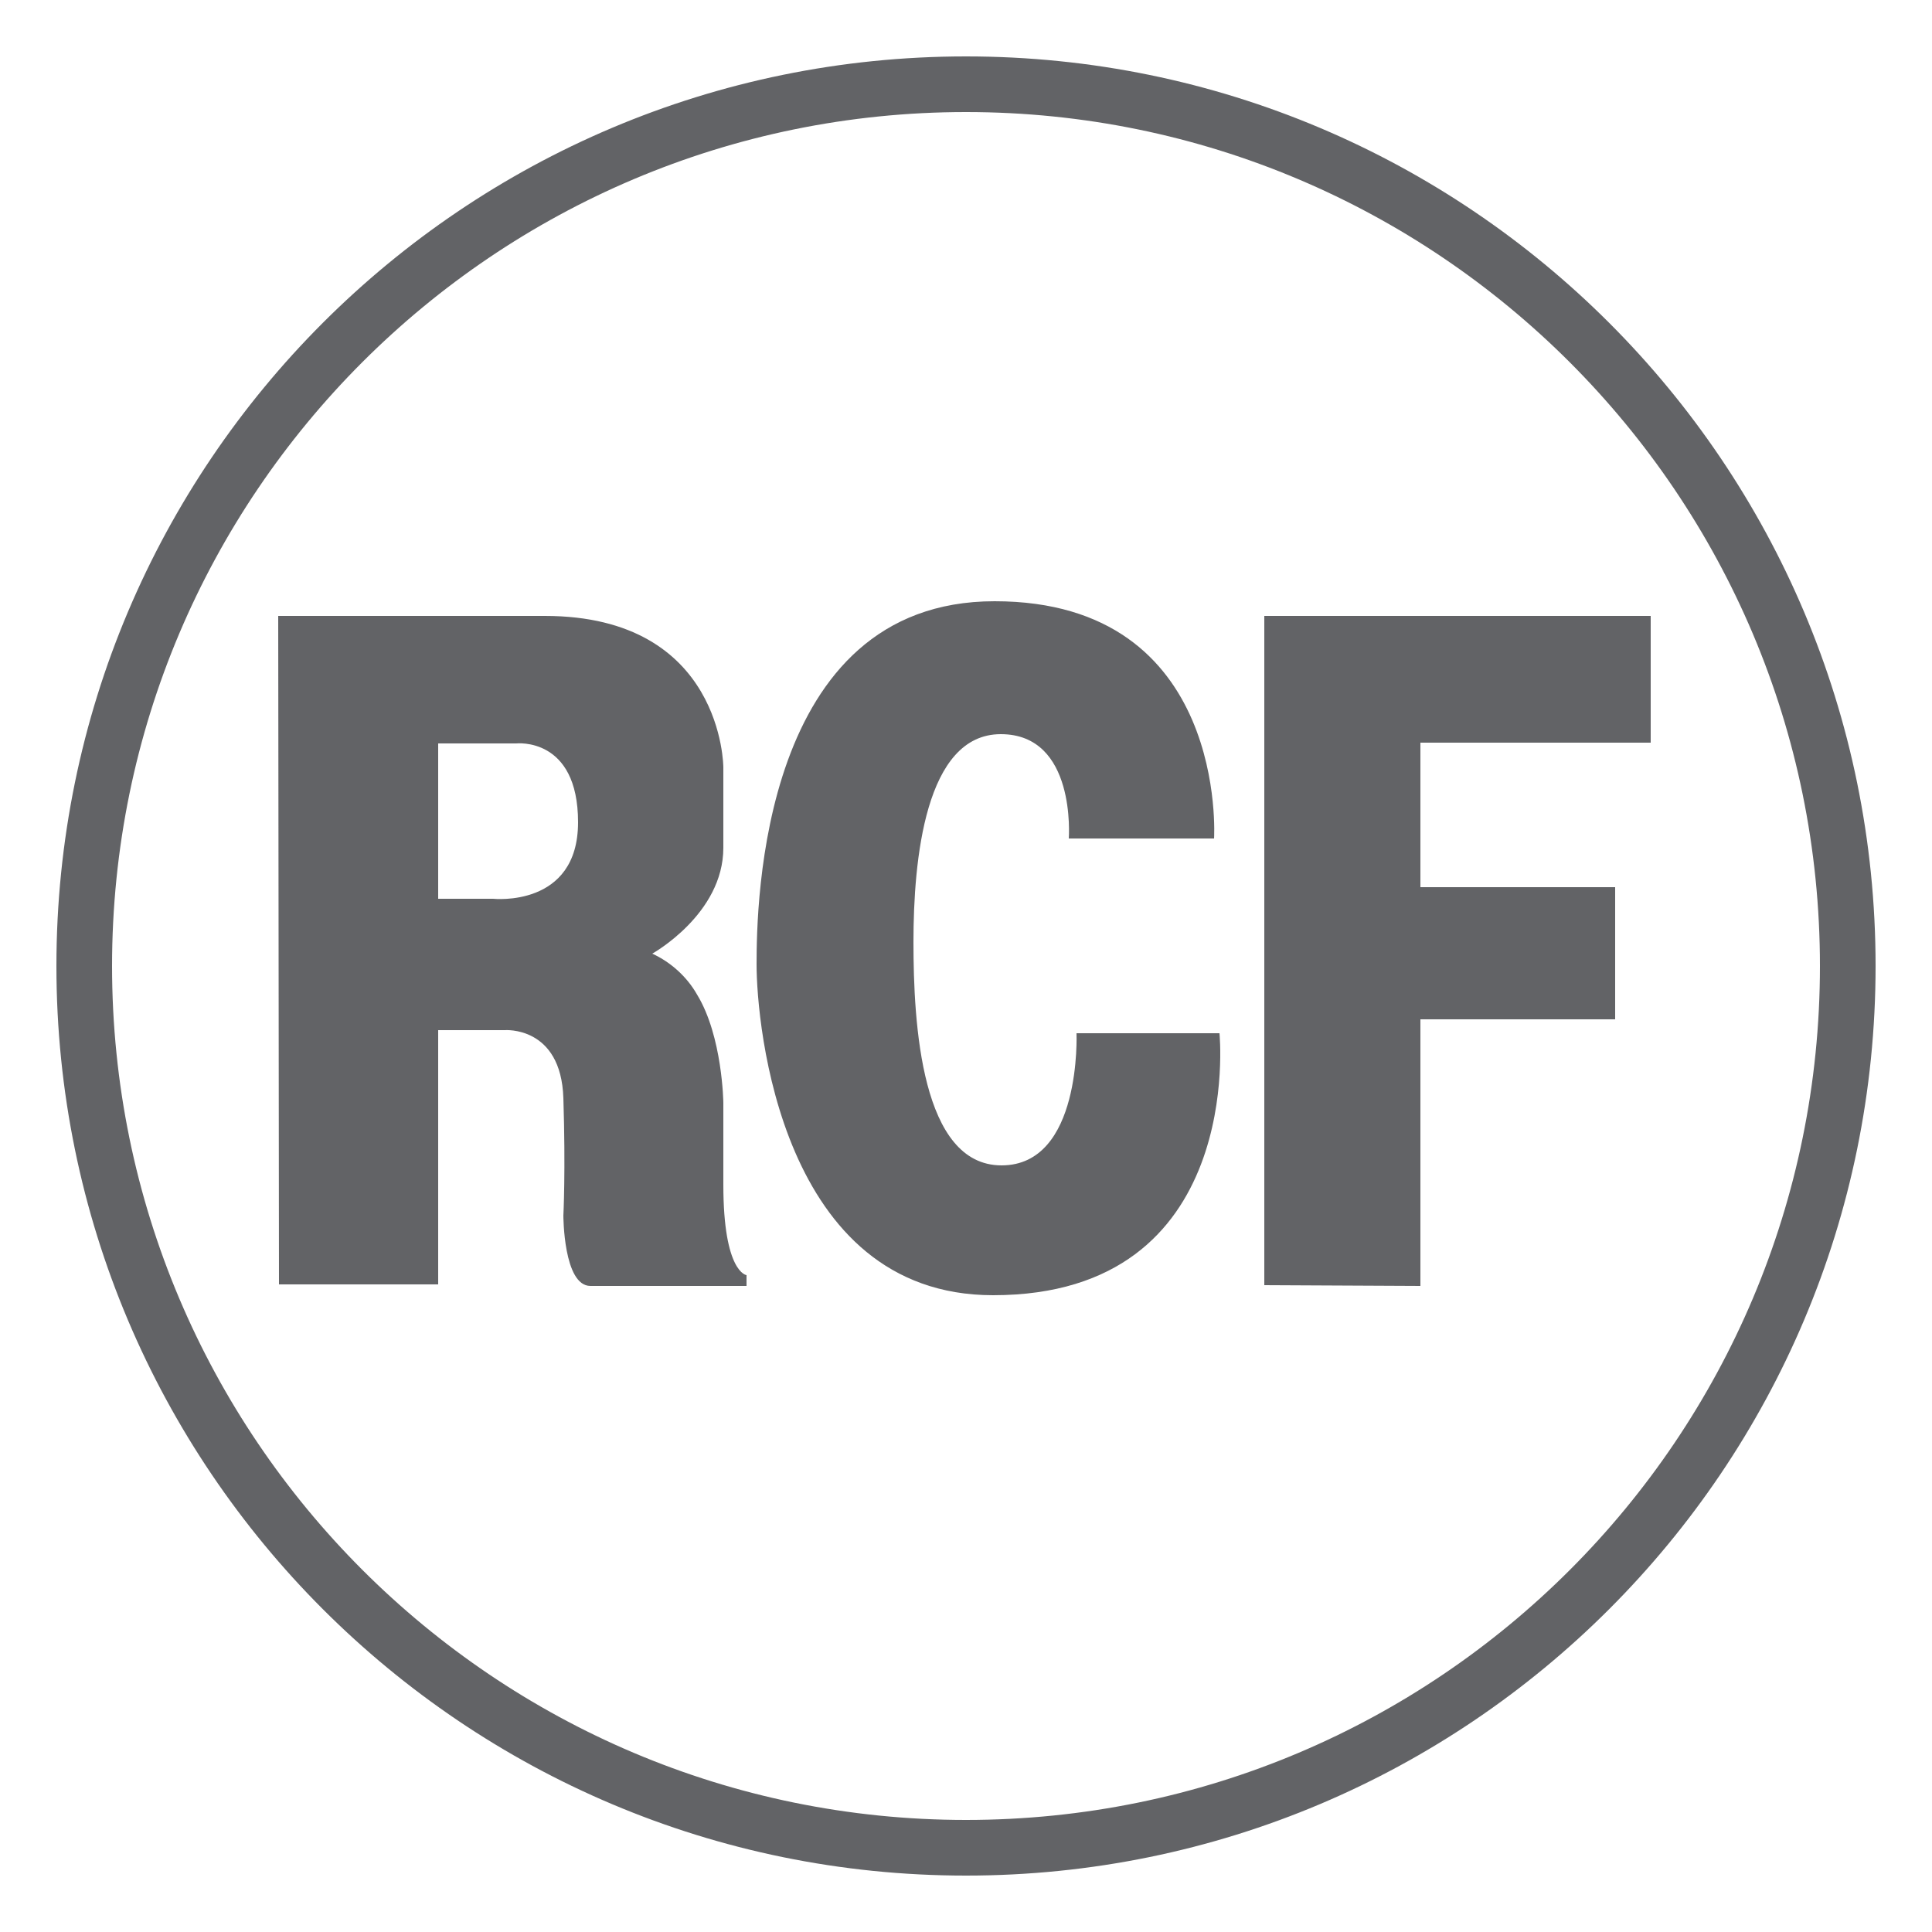 <?xml version="1.0" encoding="utf-8"?>
<!-- Generator: Adobe Illustrator 26.0.0, SVG Export Plug-In . SVG Version: 6.00 Build 0)  -->
<svg version="1.1" id="Livello_1" xmlns="http://www.w3.org/2000/svg" xmlns:xlink="http://www.w3.org/1999/xlink" x="0px" y="0px"
	 viewBox="0 0 250 250" style="enable-background:new 0 0 250 250;" xml:space="preserve">
<style type="text/css">
	.st0{fill:#626366;}
	.st1{fill-rule:evenodd;clip-rule:evenodd;fill:#626366;}
</style>
<path class="st0" d="M125,7.3C60,7.3,7.3,60,7.3,125S60,242.7,125,242.7S242.7,190,242.7,125C242.7,60,190,7.3,125,7.3z M125,235.5
	C64,235.5,14.5,186,14.5,125S64,14.5,125,14.5c61,0,110.5,49.5,110.5,110.5C235.5,186,186.1,235.5,125,235.5
	C125,235.5,125,235.5,125,235.5z"/>
<path class="st1" d="M36.1,166.2h20.6v-32.9h8.6c0,0,7.3-0.6,7.6,8.8s0,15.2,0,15.2s0,9.1,3.5,9.1h20.2V165c0,0-3-0.3-3-11.7v-10.6
	c0,0-0.1-8.6-3.4-14c-1.3-2.3-3.4-4.2-5.8-5.3c0,0,9.2-5.1,9.2-13.7V99.3c0,0,0-19.6-23.1-19.6H36L36.1,166.2L36.1,166.2z
	 M56.7,116.4V96.2h10.1c0,0,8-0.9,8,10.2s-11,9.9-11,9.9H56.7z M138.3,108.5h18.8c0,0,1.9-30.7-28.4-30.7s-30.8,39.3-30.8,47
	s3.1,42.8,30.6,42.8c32.7,0,29.3-33.9,29.3-33.9h-18.5c0,0,0.7,17.1-9.7,17.1s-11.4-18.3-11.4-28.9S119.7,95,129.5,95
	S138.3,108.4,138.3,108.5L138.3,108.5z M163.6,166.3V79.7h50v16.4h-29.8v18.7H209v17.1h-25.2v34.5L163.6,166.3z"/>
</svg>

